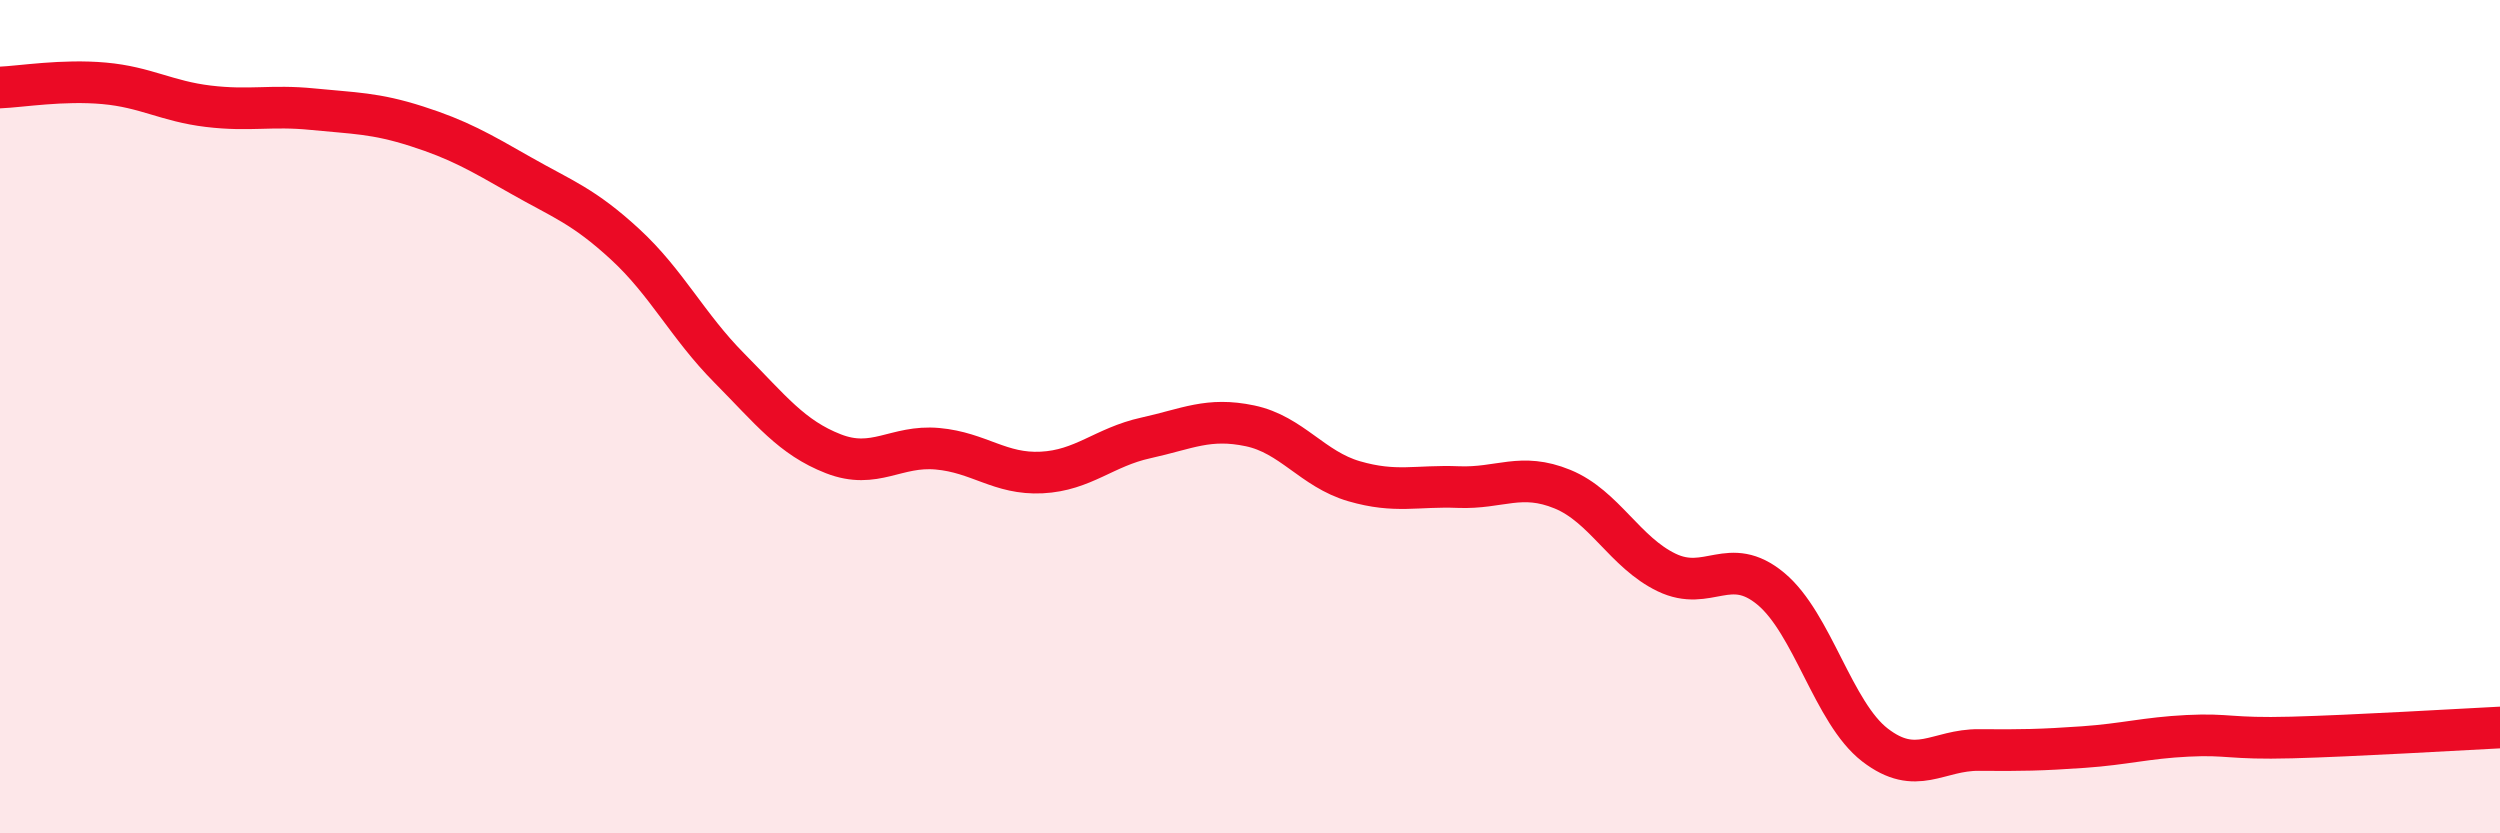 
    <svg width="60" height="20" viewBox="0 0 60 20" xmlns="http://www.w3.org/2000/svg">
      <path
        d="M 0,2.1 C 0.5,2.08 1.5,1.91 2.5,2 C 3.5,2.09 4,2.43 5,2.55 C 6,2.67 6.5,2.52 7.5,2.62 C 8.5,2.72 9,2.71 10,3.03 C 11,3.35 11.5,3.64 12.5,4.21 C 13.5,4.78 14,4.94 15,5.86 C 16,6.78 16.5,7.82 17.5,8.83 C 18.5,9.84 19,10.5 20,10.89 C 21,11.28 21.5,10.68 22.5,10.77 C 23.5,10.86 24,11.39 25,11.34 C 26,11.29 26.5,10.73 27.5,10.51 C 28.5,10.29 29,10.01 30,10.22 C 31,10.43 31.5,11.26 32.5,11.55 C 33.5,11.84 34,11.65 35,11.69 C 36,11.73 36.5,11.33 37.5,11.74 C 38.5,12.15 39,13.26 40,13.74 C 41,14.22 41.5,13.3 42.5,14.13 C 43.5,14.96 44,17.11 45,17.88 C 46,18.65 46.5,17.99 47.5,18 C 48.5,18.01 49,18 50,17.93 C 51,17.86 51.5,17.71 52.5,17.66 C 53.5,17.61 53.5,17.74 55,17.7 C 56.5,17.66 59,17.51 60,17.46L60 20L0 20Z"
        fill="#EB0A25"
        opacity="0.1"
        stroke-linecap="round"
        stroke-linejoin="round"
      />
      <path
        d="M 0,2.1 C 0.5,2.08 1.5,1.91 2.5,2 C 3.5,2.09 4,2.43 5,2.55 C 6,2.67 6.5,2.52 7.5,2.62 C 8.5,2.72 9,2.71 10,3.03 C 11,3.35 11.5,3.64 12.5,4.21 C 13.5,4.78 14,4.94 15,5.86 C 16,6.78 16.5,7.82 17.5,8.83 C 18.5,9.84 19,10.5 20,10.89 C 21,11.28 21.5,10.68 22.5,10.77 C 23.5,10.86 24,11.39 25,11.34 C 26,11.29 26.5,10.73 27.5,10.51 C 28.5,10.29 29,10.01 30,10.22 C 31,10.43 31.5,11.26 32.5,11.55 C 33.5,11.84 34,11.65 35,11.69 C 36,11.73 36.5,11.33 37.5,11.74 C 38.5,12.15 39,13.26 40,13.74 C 41,14.22 41.5,13.3 42.5,14.13 C 43.5,14.96 44,17.11 45,17.88 C 46,18.65 46.5,17.99 47.5,18 C 48.5,18.01 49,18 50,17.93 C 51,17.86 51.5,17.71 52.5,17.66 C 53.5,17.61 53.5,17.74 55,17.7 C 56.5,17.66 59,17.51 60,17.46"
        stroke="#EB0A25"
        stroke-width="1"
        fill="none"
        stroke-linecap="round"
        stroke-linejoin="round"
      />
    </svg>
  